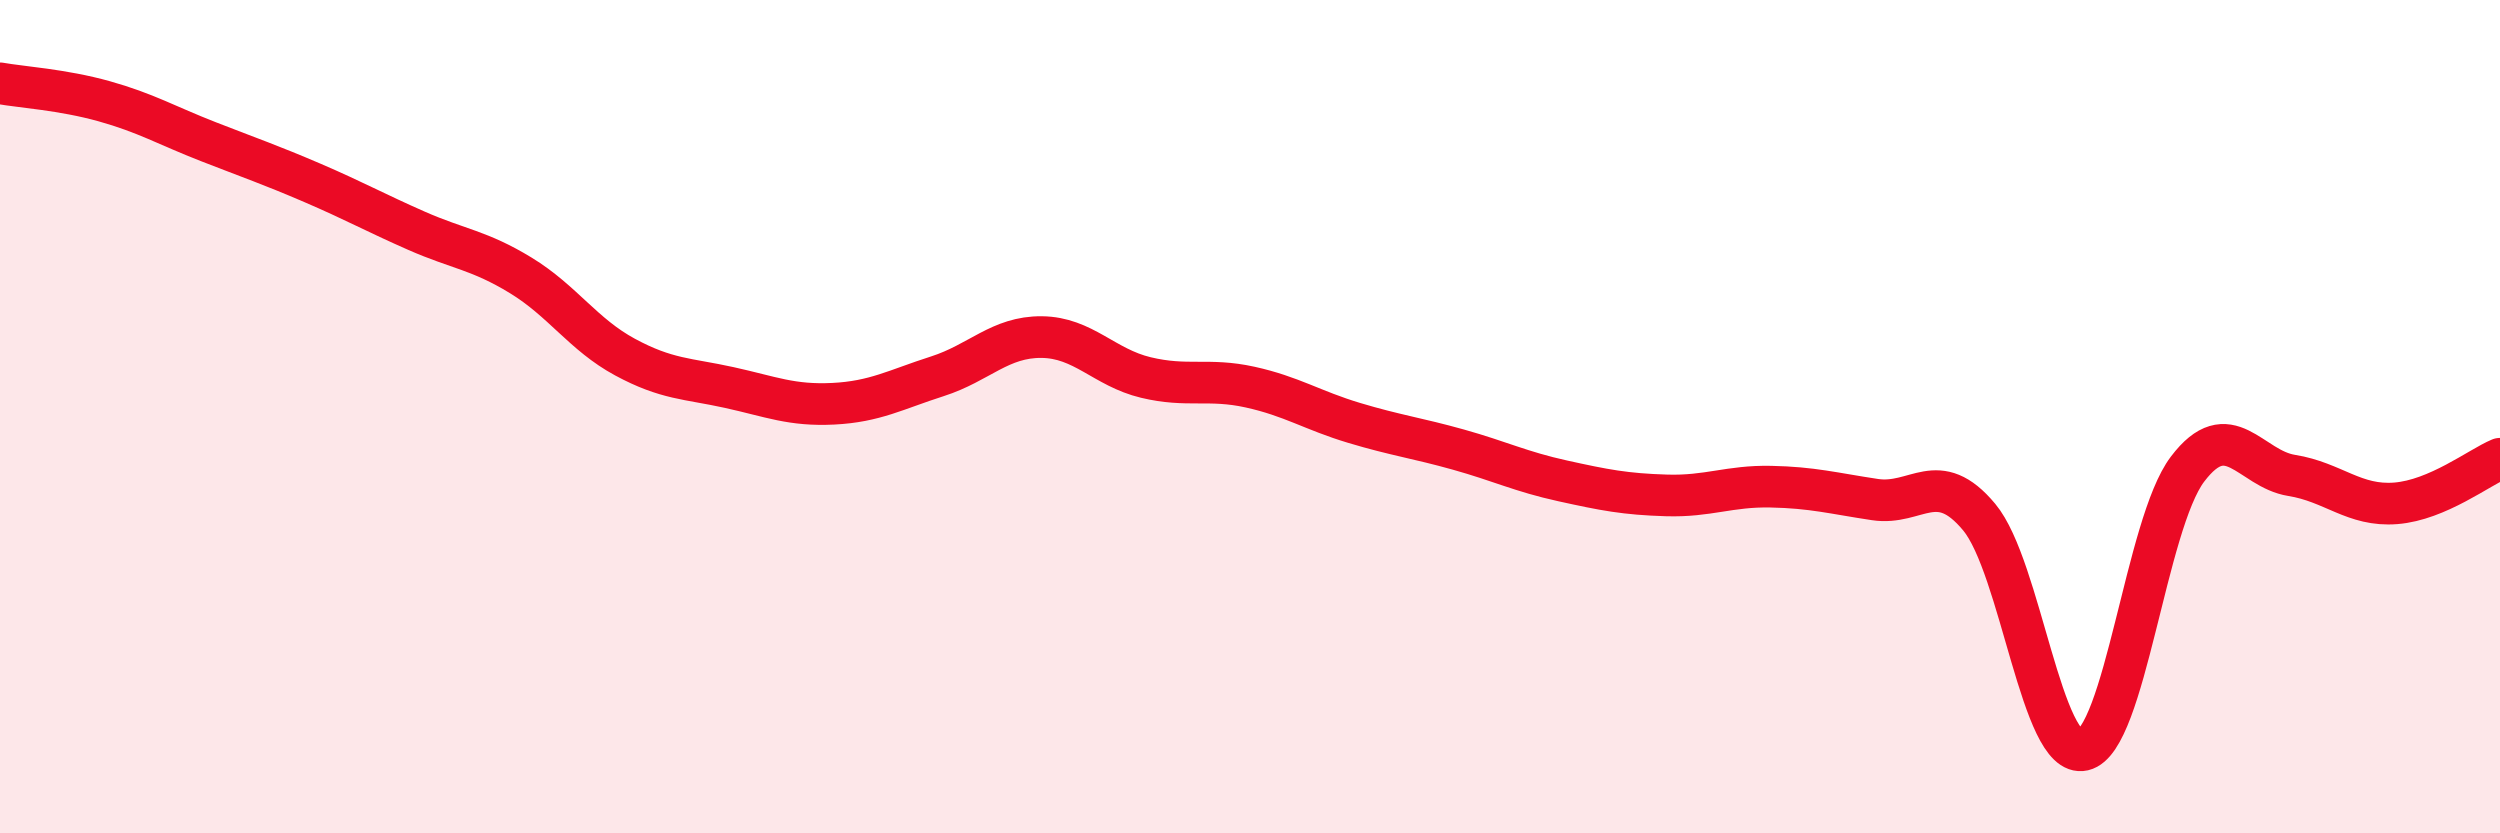 
    <svg width="60" height="20" viewBox="0 0 60 20" xmlns="http://www.w3.org/2000/svg">
      <path
        d="M 0,2 C 0.5,2.09 1.5,2.15 2.5,2.43 C 3.5,2.71 4,3.01 5,3.4 C 6,3.79 6.5,3.96 7.5,4.39 C 8.5,4.82 9,5.1 10,5.54 C 11,5.98 11.5,6 12.5,6.61 C 13.5,7.22 14,8.03 15,8.57 C 16,9.11 16.5,9.08 17.5,9.3 C 18.5,9.52 19,9.74 20,9.69 C 21,9.64 21.5,9.35 22.5,9.03 C 23.5,8.71 24,8.08 25,8.09 C 26,8.1 26.5,8.82 27.5,9.06 C 28.5,9.3 29,9.07 30,9.29 C 31,9.51 31.5,9.85 32.5,10.15 C 33.5,10.45 34,10.51 35,10.79 C 36,11.07 36.5,11.32 37.5,11.54 C 38.5,11.76 39,11.86 40,11.89 C 41,11.92 41.5,11.66 42.5,11.68 C 43.5,11.7 44,11.84 45,11.99 C 46,12.14 46.5,11.21 47.5,12.41 C 48.5,13.61 49,18.23 50,18 C 51,17.77 51.5,12.58 52.5,11.26 C 53.5,9.94 54,11.25 55,11.41 C 56,11.57 56.5,12.16 57.5,12.08 C 58.5,12 59.5,11.22 60,11.01L60 20L0 20Z"
        fill="#EB0A25"
        opacity="0.1"
        stroke-linecap="round"
        stroke-linejoin="round"
      />
      <path
        d="M 0,2 C 0.5,2.09 1.5,2.15 2.5,2.43 C 3.5,2.71 4,3.01 5,3.4 C 6,3.79 6.5,3.96 7.5,4.39 C 8.5,4.82 9,5.1 10,5.54 C 11,5.98 11.5,6 12.5,6.61 C 13.5,7.22 14,8.03 15,8.57 C 16,9.11 16.5,9.08 17.5,9.3 C 18.5,9.52 19,9.74 20,9.69 C 21,9.64 21.5,9.35 22.5,9.03 C 23.5,8.71 24,8.08 25,8.09 C 26,8.1 26.5,8.82 27.5,9.06 C 28.5,9.3 29,9.07 30,9.29 C 31,9.51 31.5,9.85 32.5,10.15 C 33.5,10.45 34,10.51 35,10.79 C 36,11.07 36.5,11.32 37.5,11.54 C 38.5,11.76 39,11.86 40,11.89 C 41,11.92 41.5,11.66 42.5,11.68 C 43.5,11.7 44,11.84 45,11.99 C 46,12.14 46.5,11.21 47.5,12.41 C 48.5,13.61 49,18.23 50,18 C 51,17.77 51.5,12.58 52.5,11.26 C 53.5,9.94 54,11.25 55,11.41 C 56,11.57 56.5,12.16 57.5,12.08 C 58.5,12 59.5,11.22 60,11.01"
        stroke="#EB0A25"
        stroke-width="1"
        fill="none"
        stroke-linecap="round"
        stroke-linejoin="round"
      />
    </svg>
  